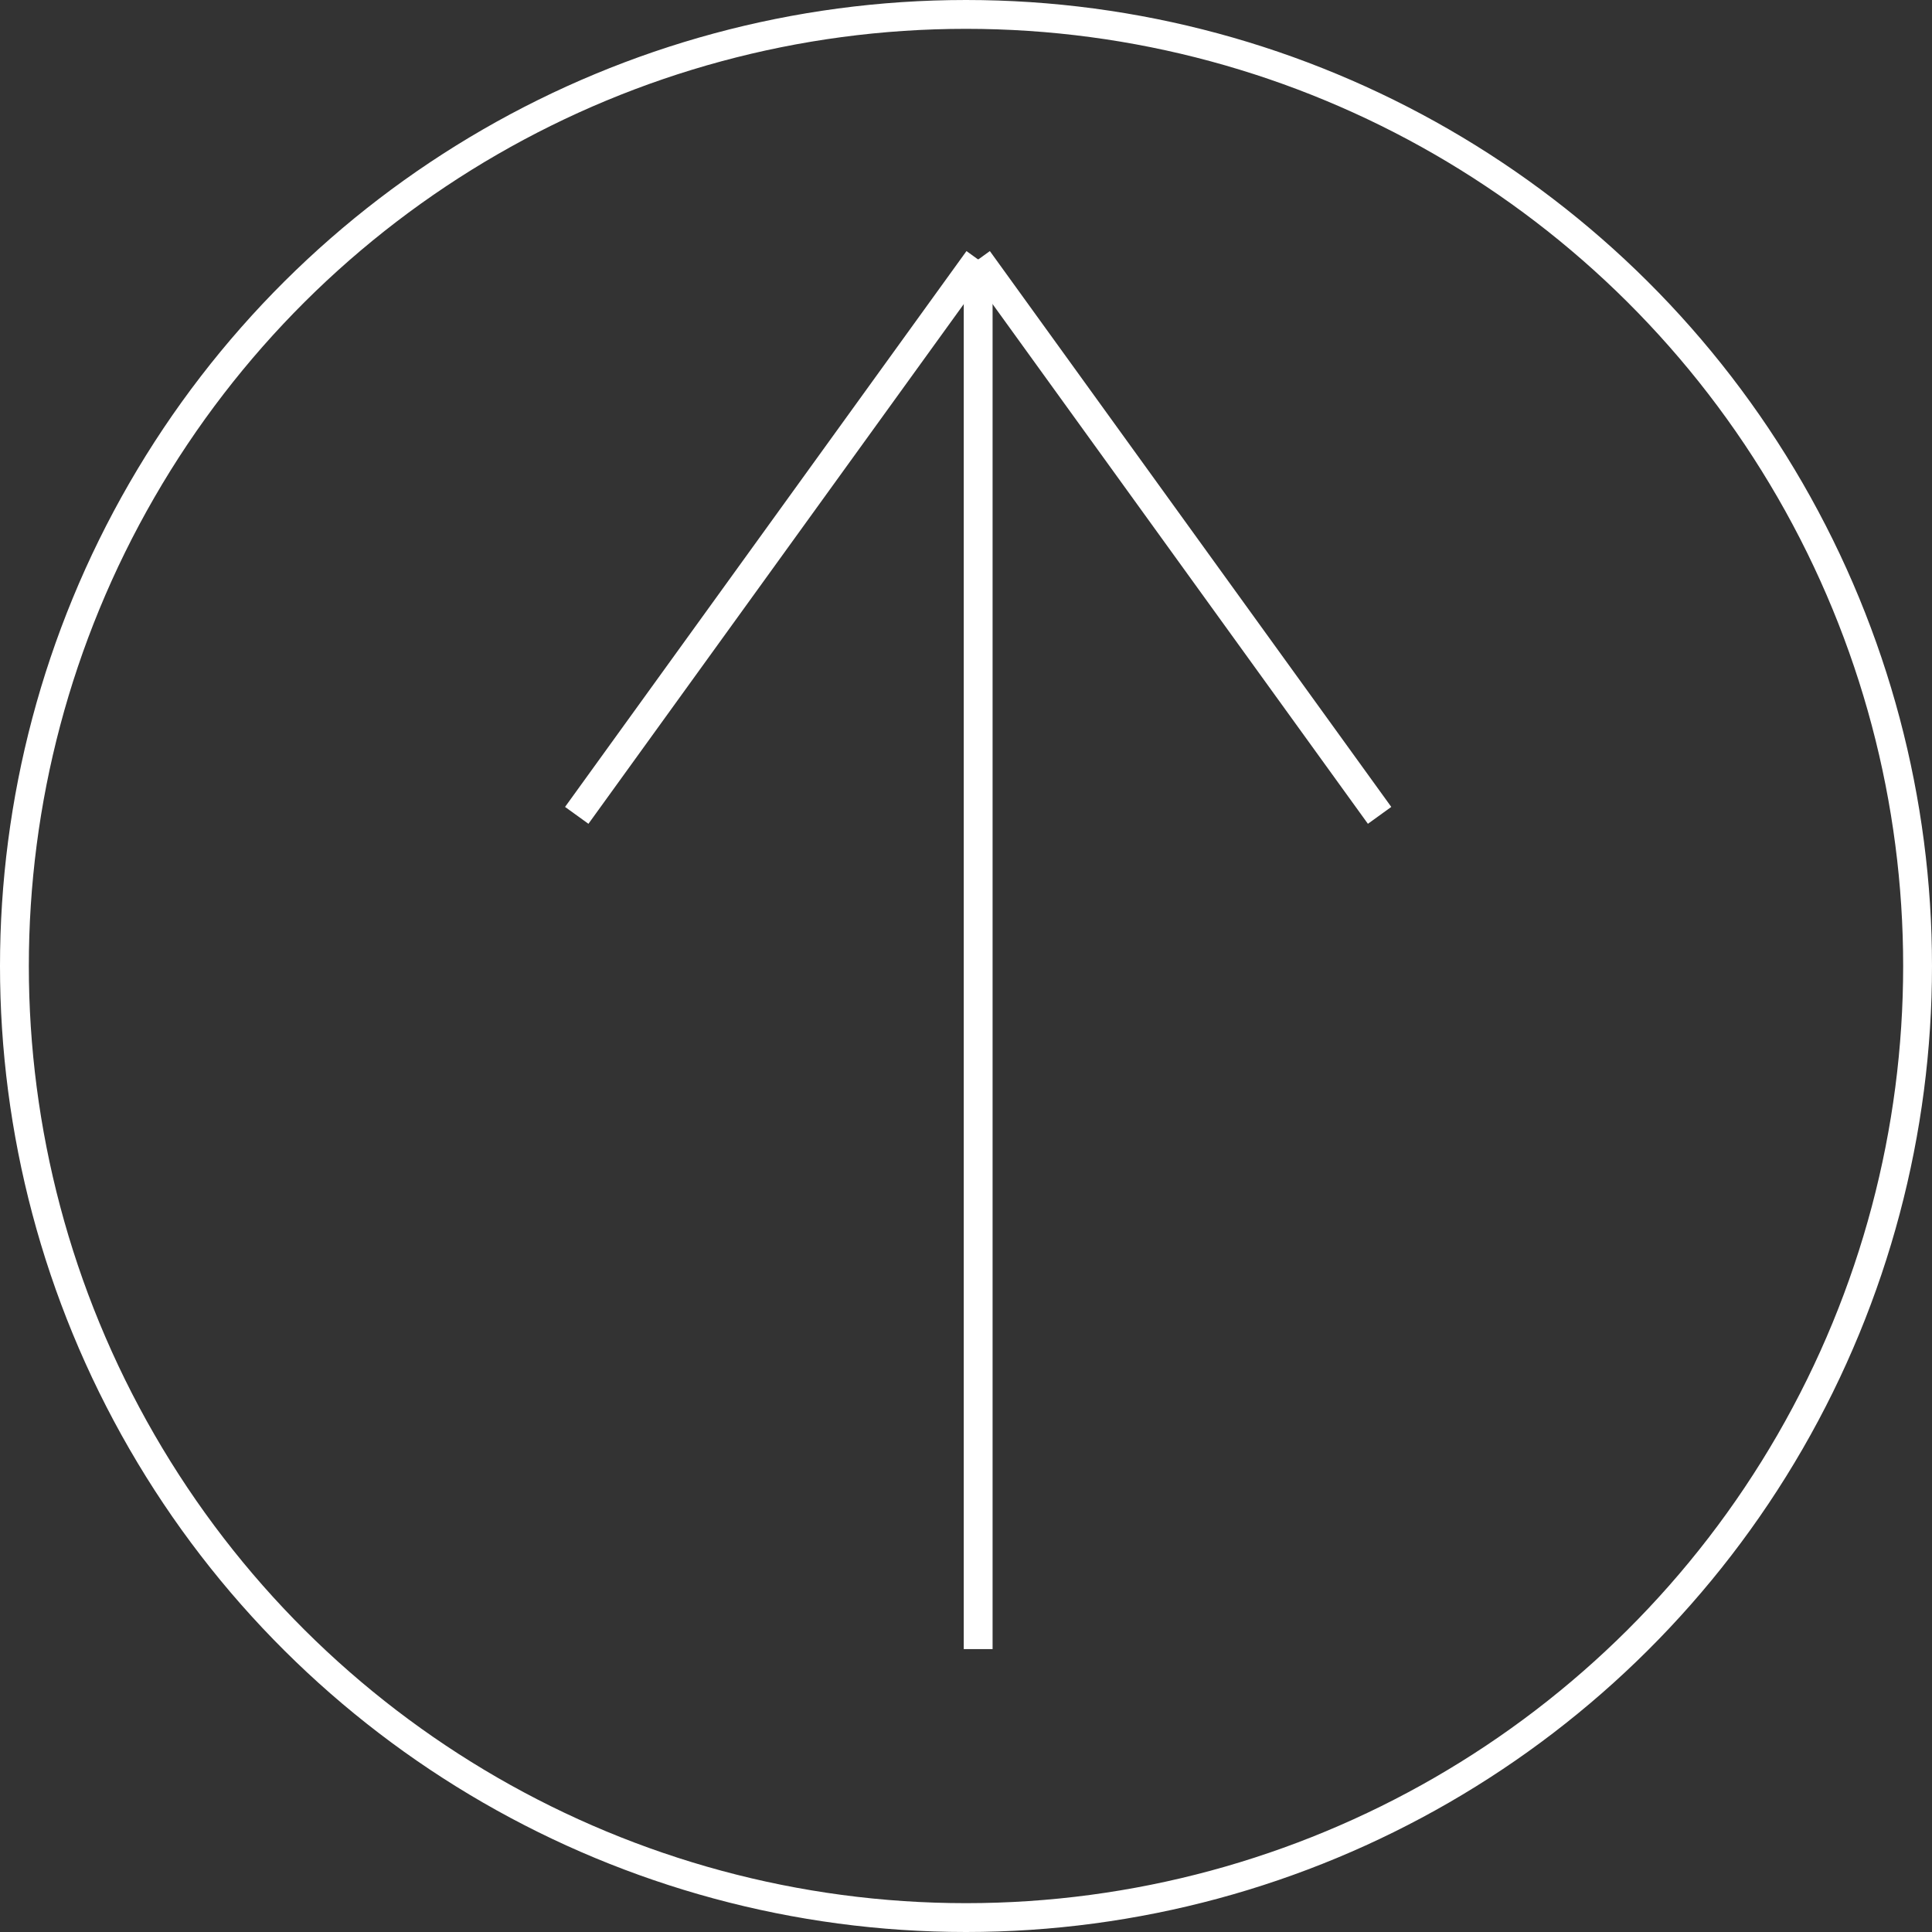 <svg xmlns="http://www.w3.org/2000/svg" width="67" height="67" viewBox="0 0 67 67">
  <rect x="0" y="0" width="67" height="67" fill="#333333" stroke="none"/>
  <g id="Group_10732" data-name="Group 10732" transform="translate(67) rotate(90)">
    <g id="Ellipse_10" data-name="Ellipse 10" fill="none" stroke="#fff" strokeWidth="1">
      <circle cx="33.5" cy="33.5" r="33.5" stroke="none"/>
      <circle cx="33.5" cy="33.5" r="33" fill="none"/>
    </g>
    <g id="Group_112" data-name="Group 112" transform="translate(9 19.157)">
      <line id="Line_45" data-name="Line 45" x1="48.189" transform="translate(0 13.921)" fill="none" stroke="#fff" strokeWidth="1"/>
      <line id="Line_46" data-name="Line 46" x1="19.276" y1="13.921" transform="translate(0 13.921)" fill="none" stroke="#fff" strokeWidth="1"/>
      <line id="Line_47" data-name="Line 47" y1="13.921" x2="19.276" transform="translate(0)" fill="none" stroke="#fff" strokeWidth="1"/>
    </g>
  </g>
</svg>
